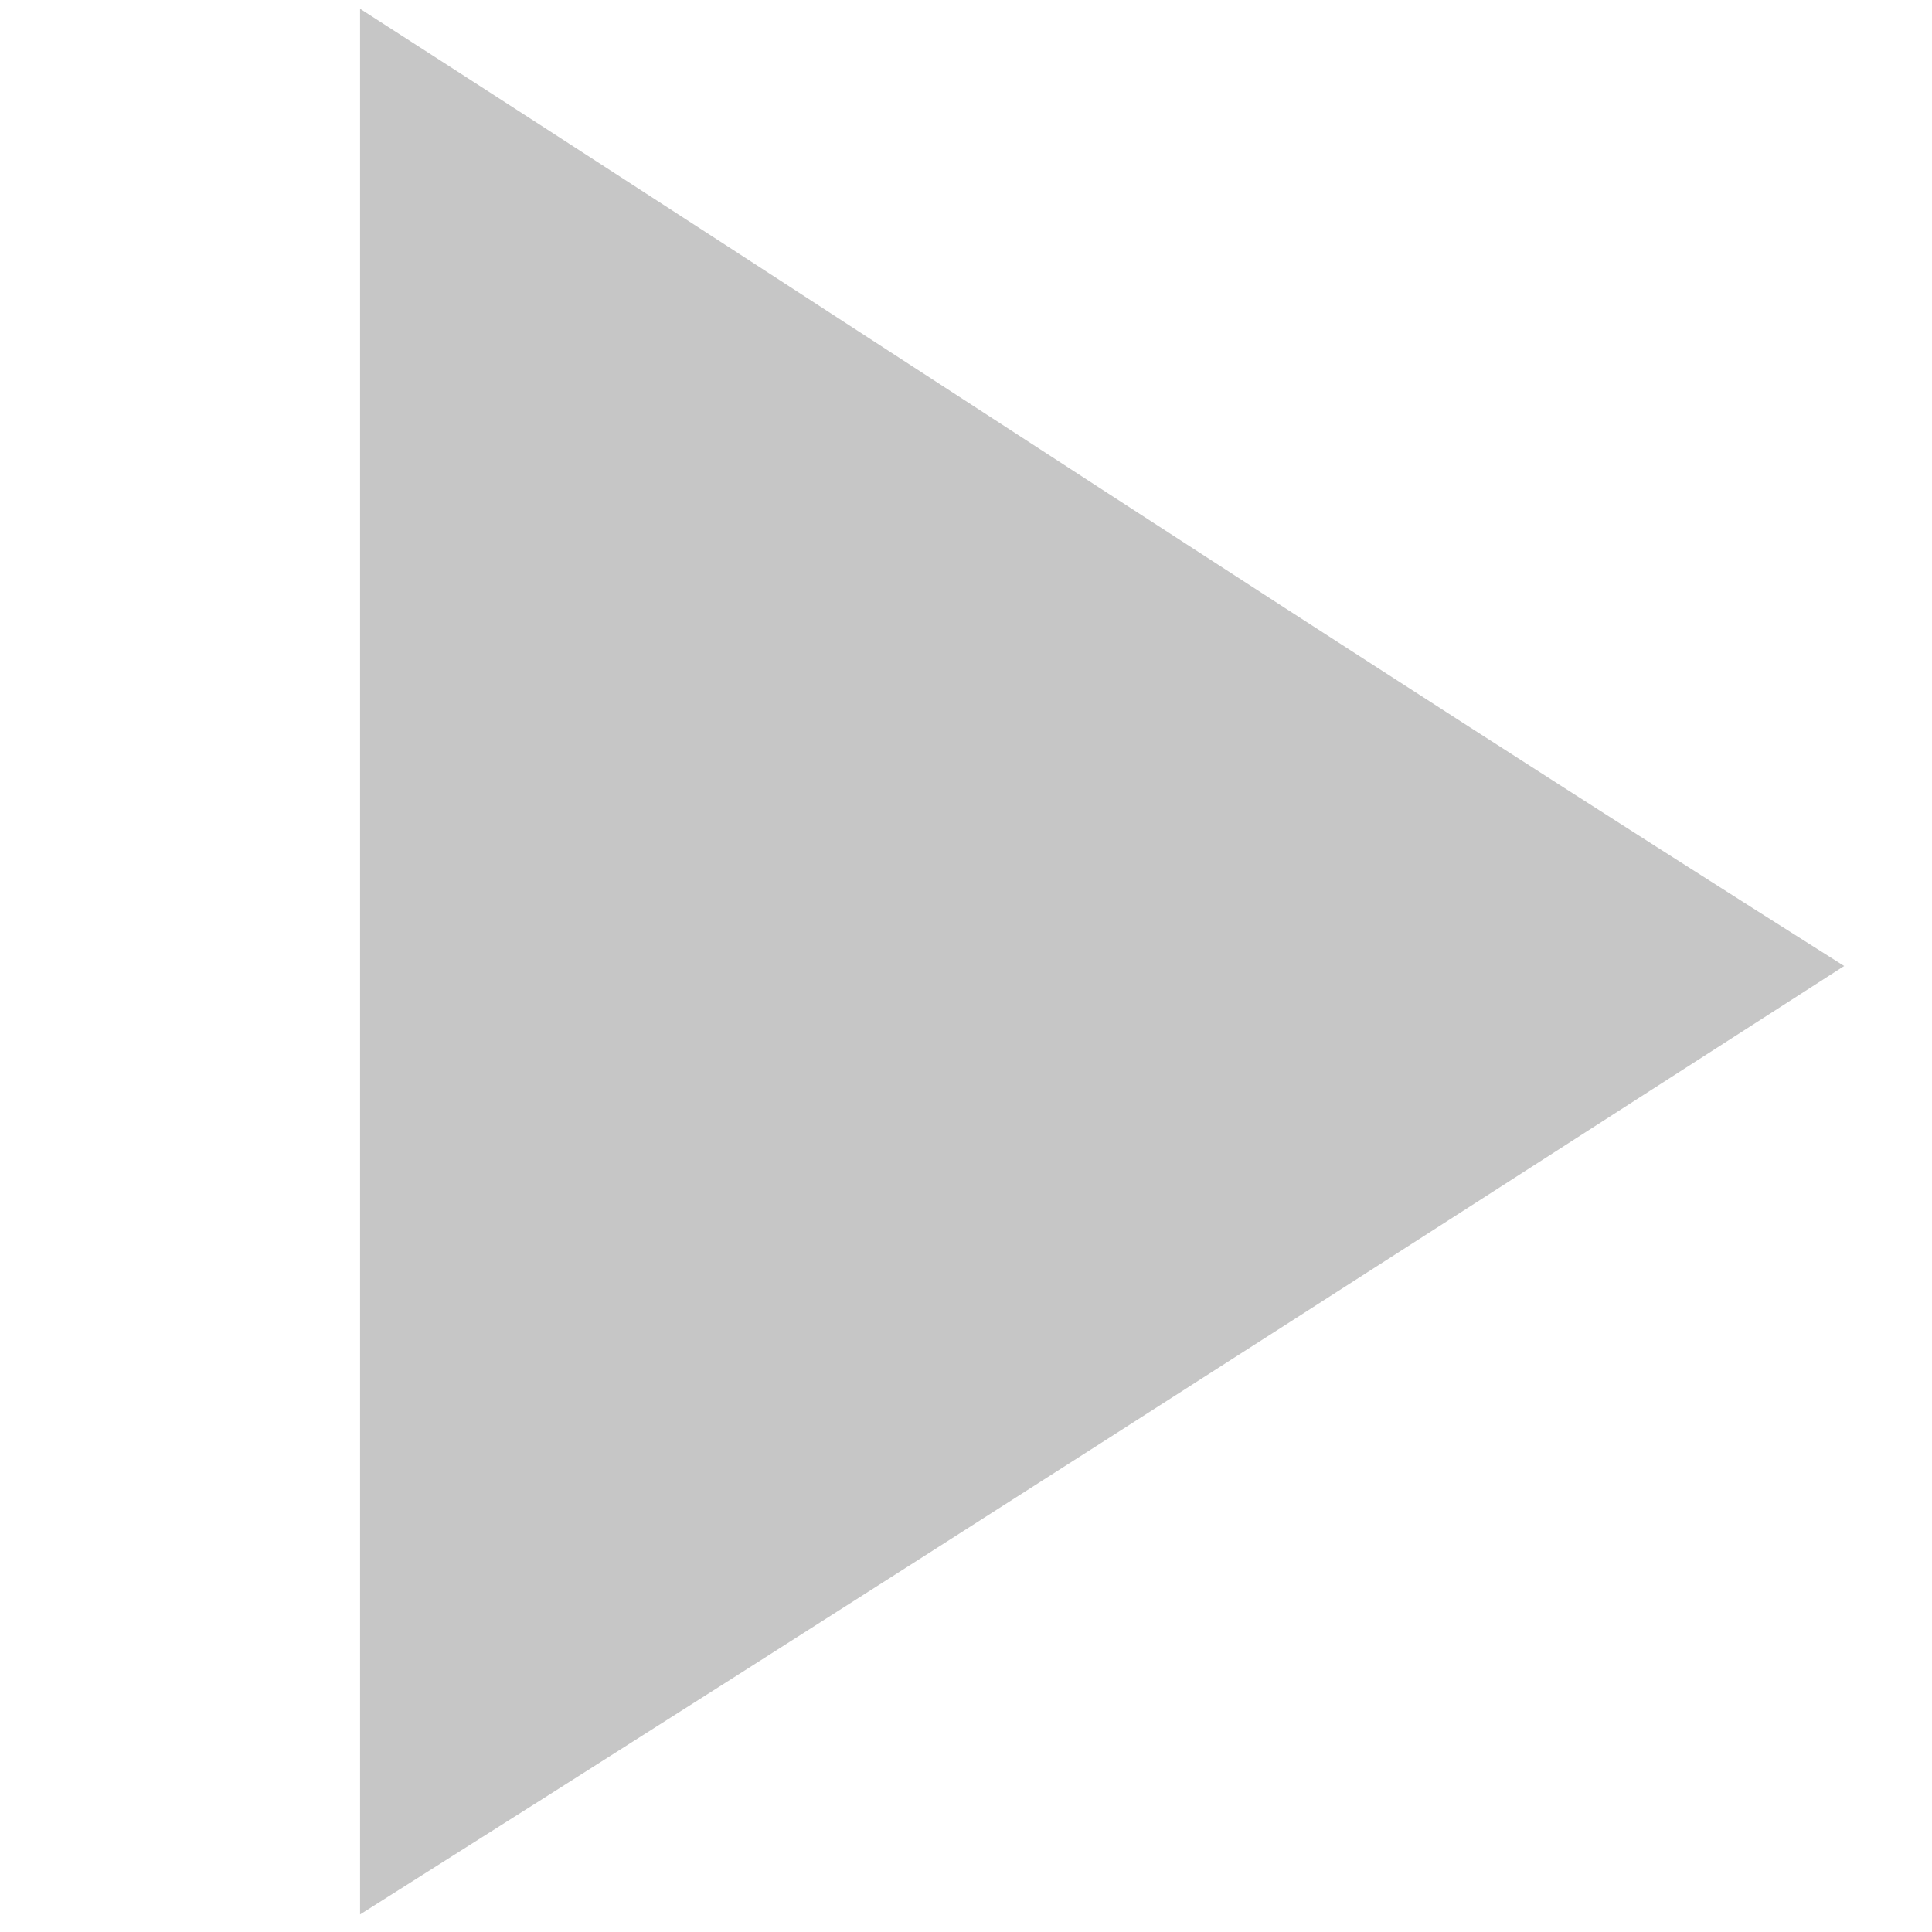 <?xml version="1.0" encoding="utf-8"?>
<!-- Generator: Adobe Illustrator 24.1.2, SVG Export Plug-In . SVG Version: 6.00 Build 0)  -->
<svg version="1.1" id="Capa_1" xmlns="http://www.w3.org/2000/svg" xmlns:xlink="http://www.w3.org/1999/xlink" x="0px" y="0px"
	 width="22px" height="22px" viewBox="0 0 22 22" style="enable-background:new 0 0 22 22;" xml:space="preserve">
<style type="text/css">
	.st0{fill:#C6C6C6;}
</style>
<path class="st0" d="M4.1,21.8c0-7.2,0-14.4,0-21.7C9.7,3.7,15.3,7.4,21,11C15.4,14.6,9.8,18.2,4.1,21.8z"/>
<polygon class="st0" points="-397.9,-148.2 -397.9,-142.3 -394.4,-145.5 "/>
</svg>
